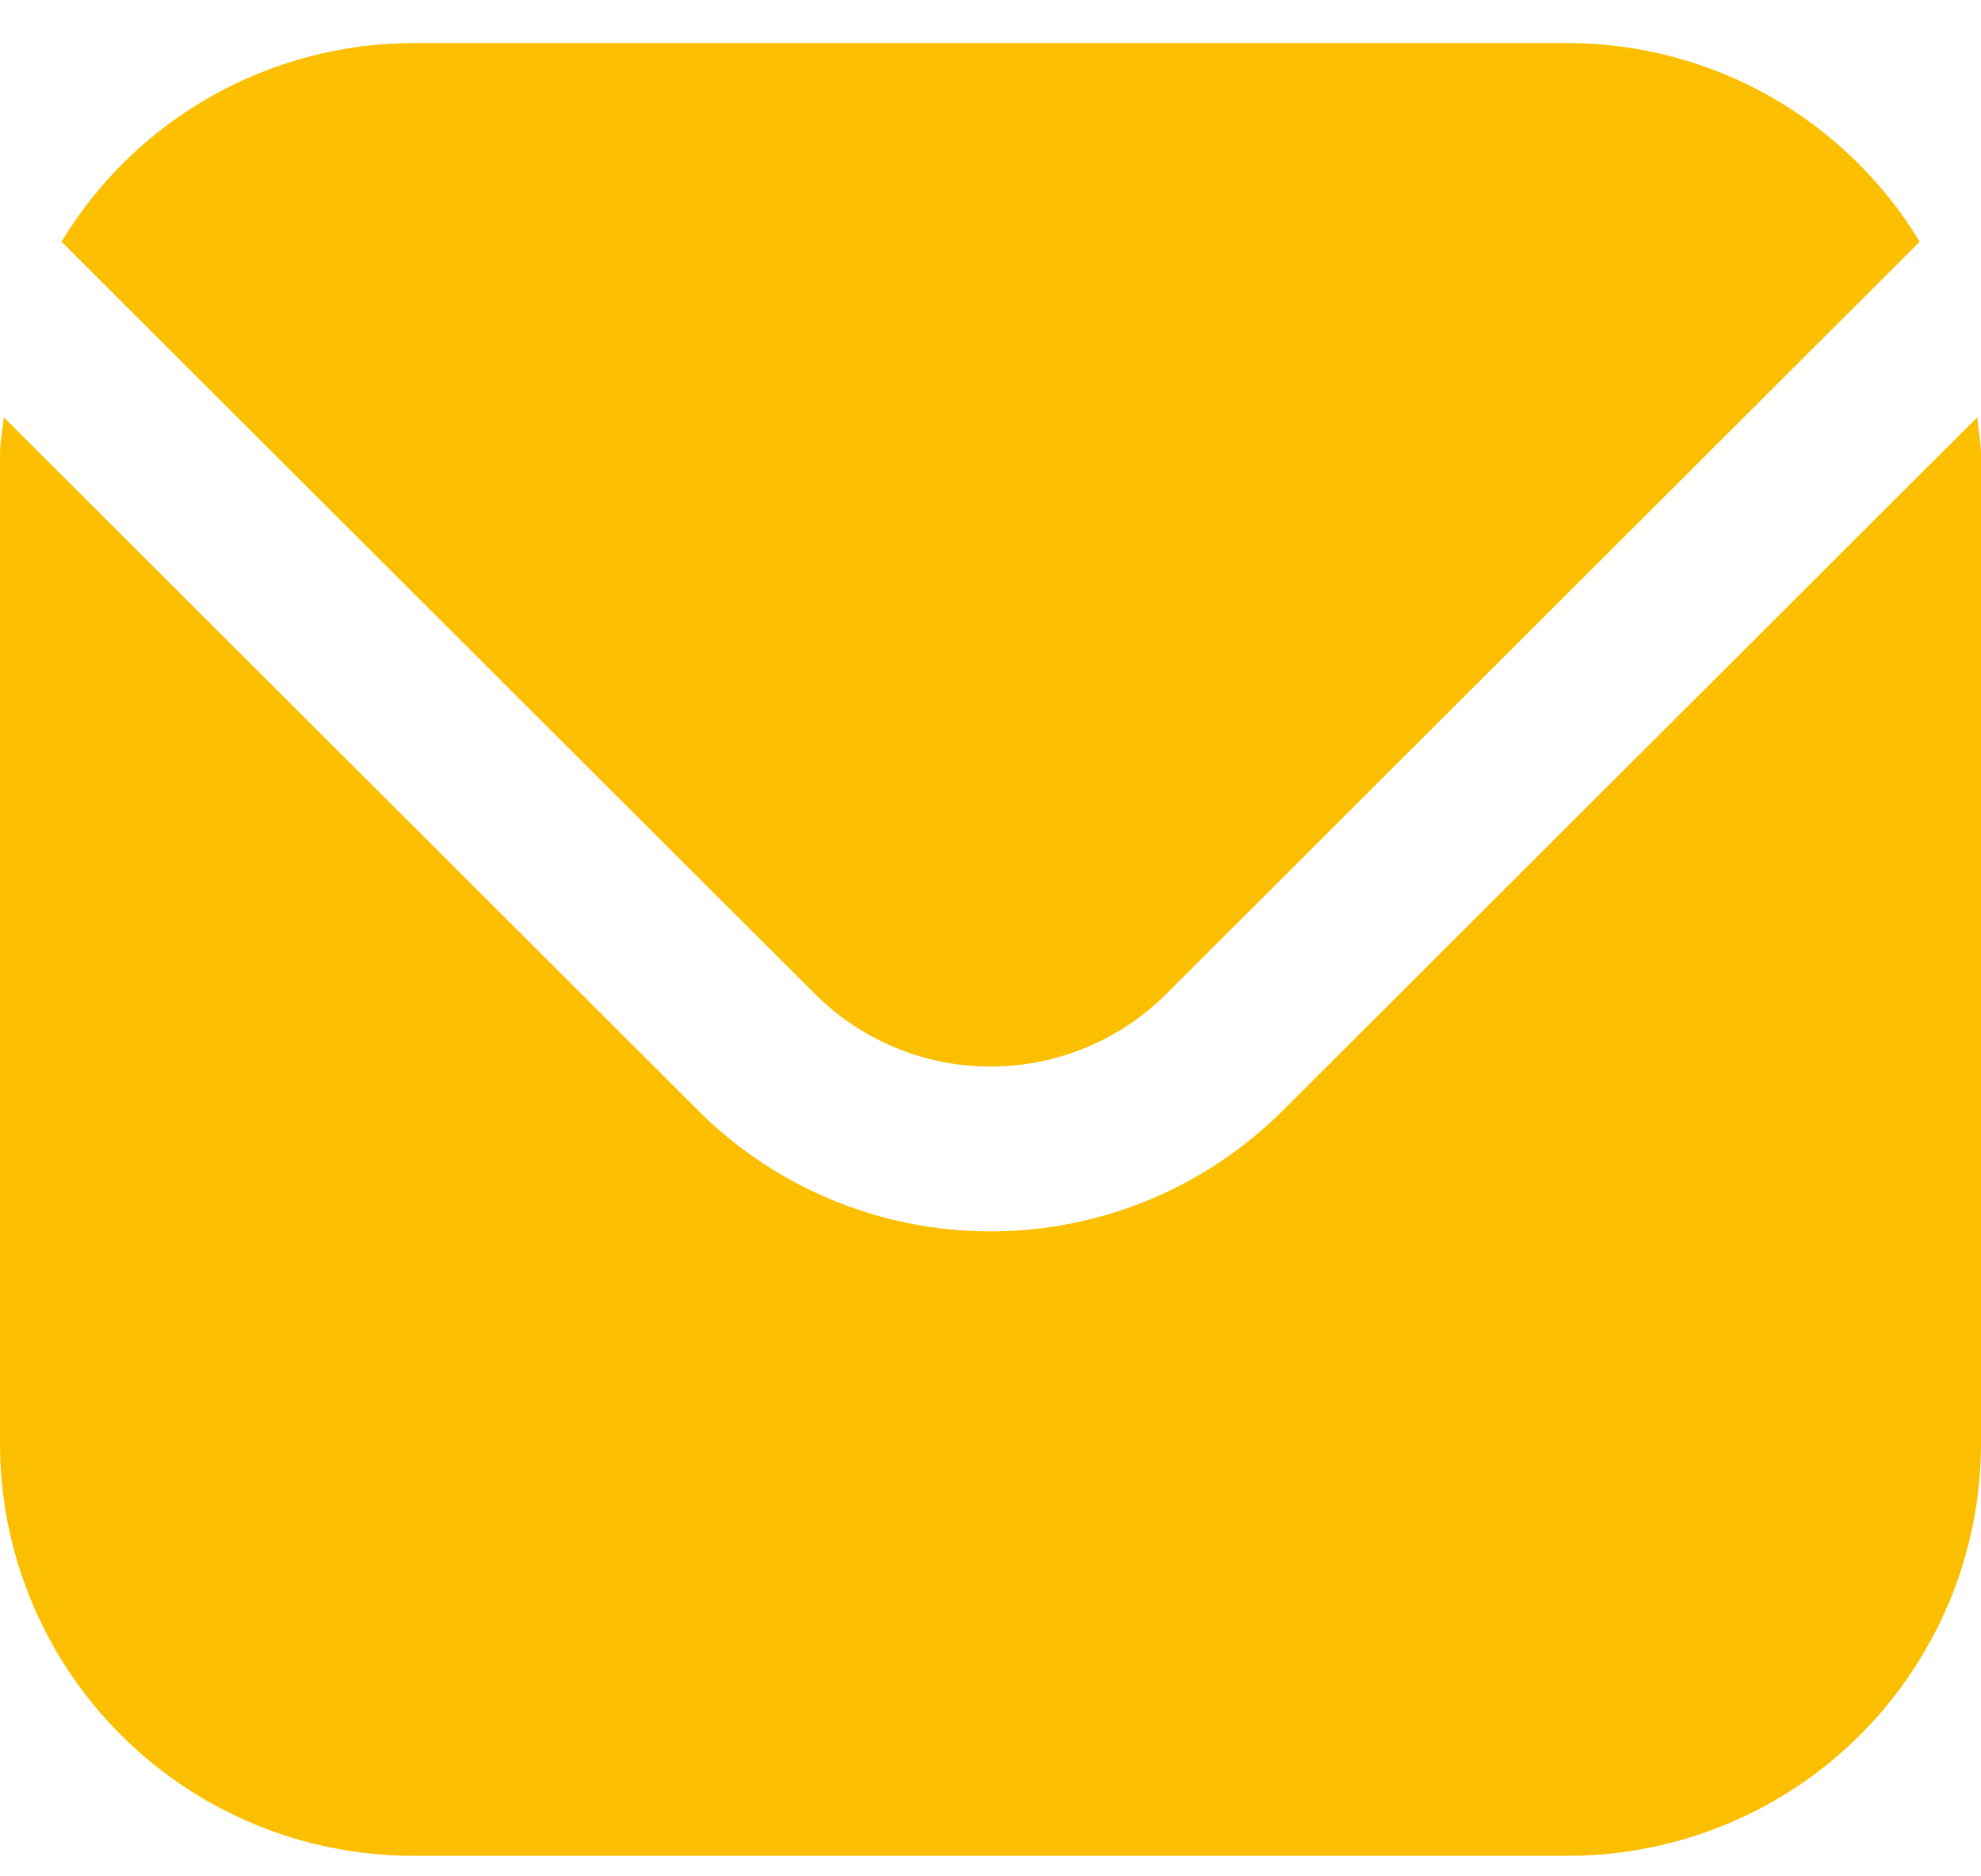 <svg width="19" height="18" viewBox="0 0 19 18" fill="none" xmlns="http://www.w3.org/2000/svg">
<path d="M18.964 4.003L12.299 10.658C11.556 11.398 10.55 11.813 9.5 11.813C8.45 11.813 7.444 11.398 6.701 10.658L0.036 4.003C0.025 4.128 0 4.241 0 4.365V13.851C0.001 14.899 0.419 15.904 1.161 16.645C1.903 17.386 2.909 17.802 3.958 17.803H15.042C16.091 17.802 17.097 17.386 17.839 16.645C18.581 15.904 18.999 14.899 19 13.851V4.365C19 4.241 18.975 4.128 18.964 4.003Z" fill="#FCBF00"/>
<path d="M11.181 9.54L18.412 2.319C18.062 1.739 17.567 1.259 16.977 0.925C16.387 0.591 15.721 0.415 15.043 0.413H3.959C3.281 0.415 2.615 0.591 2.024 0.925C1.434 1.259 0.94 1.739 0.59 2.319L7.821 9.54C8.267 9.983 8.871 10.232 9.501 10.232C10.13 10.232 10.735 9.983 11.181 9.54Z" fill="#FCBF00"/>
</svg>
